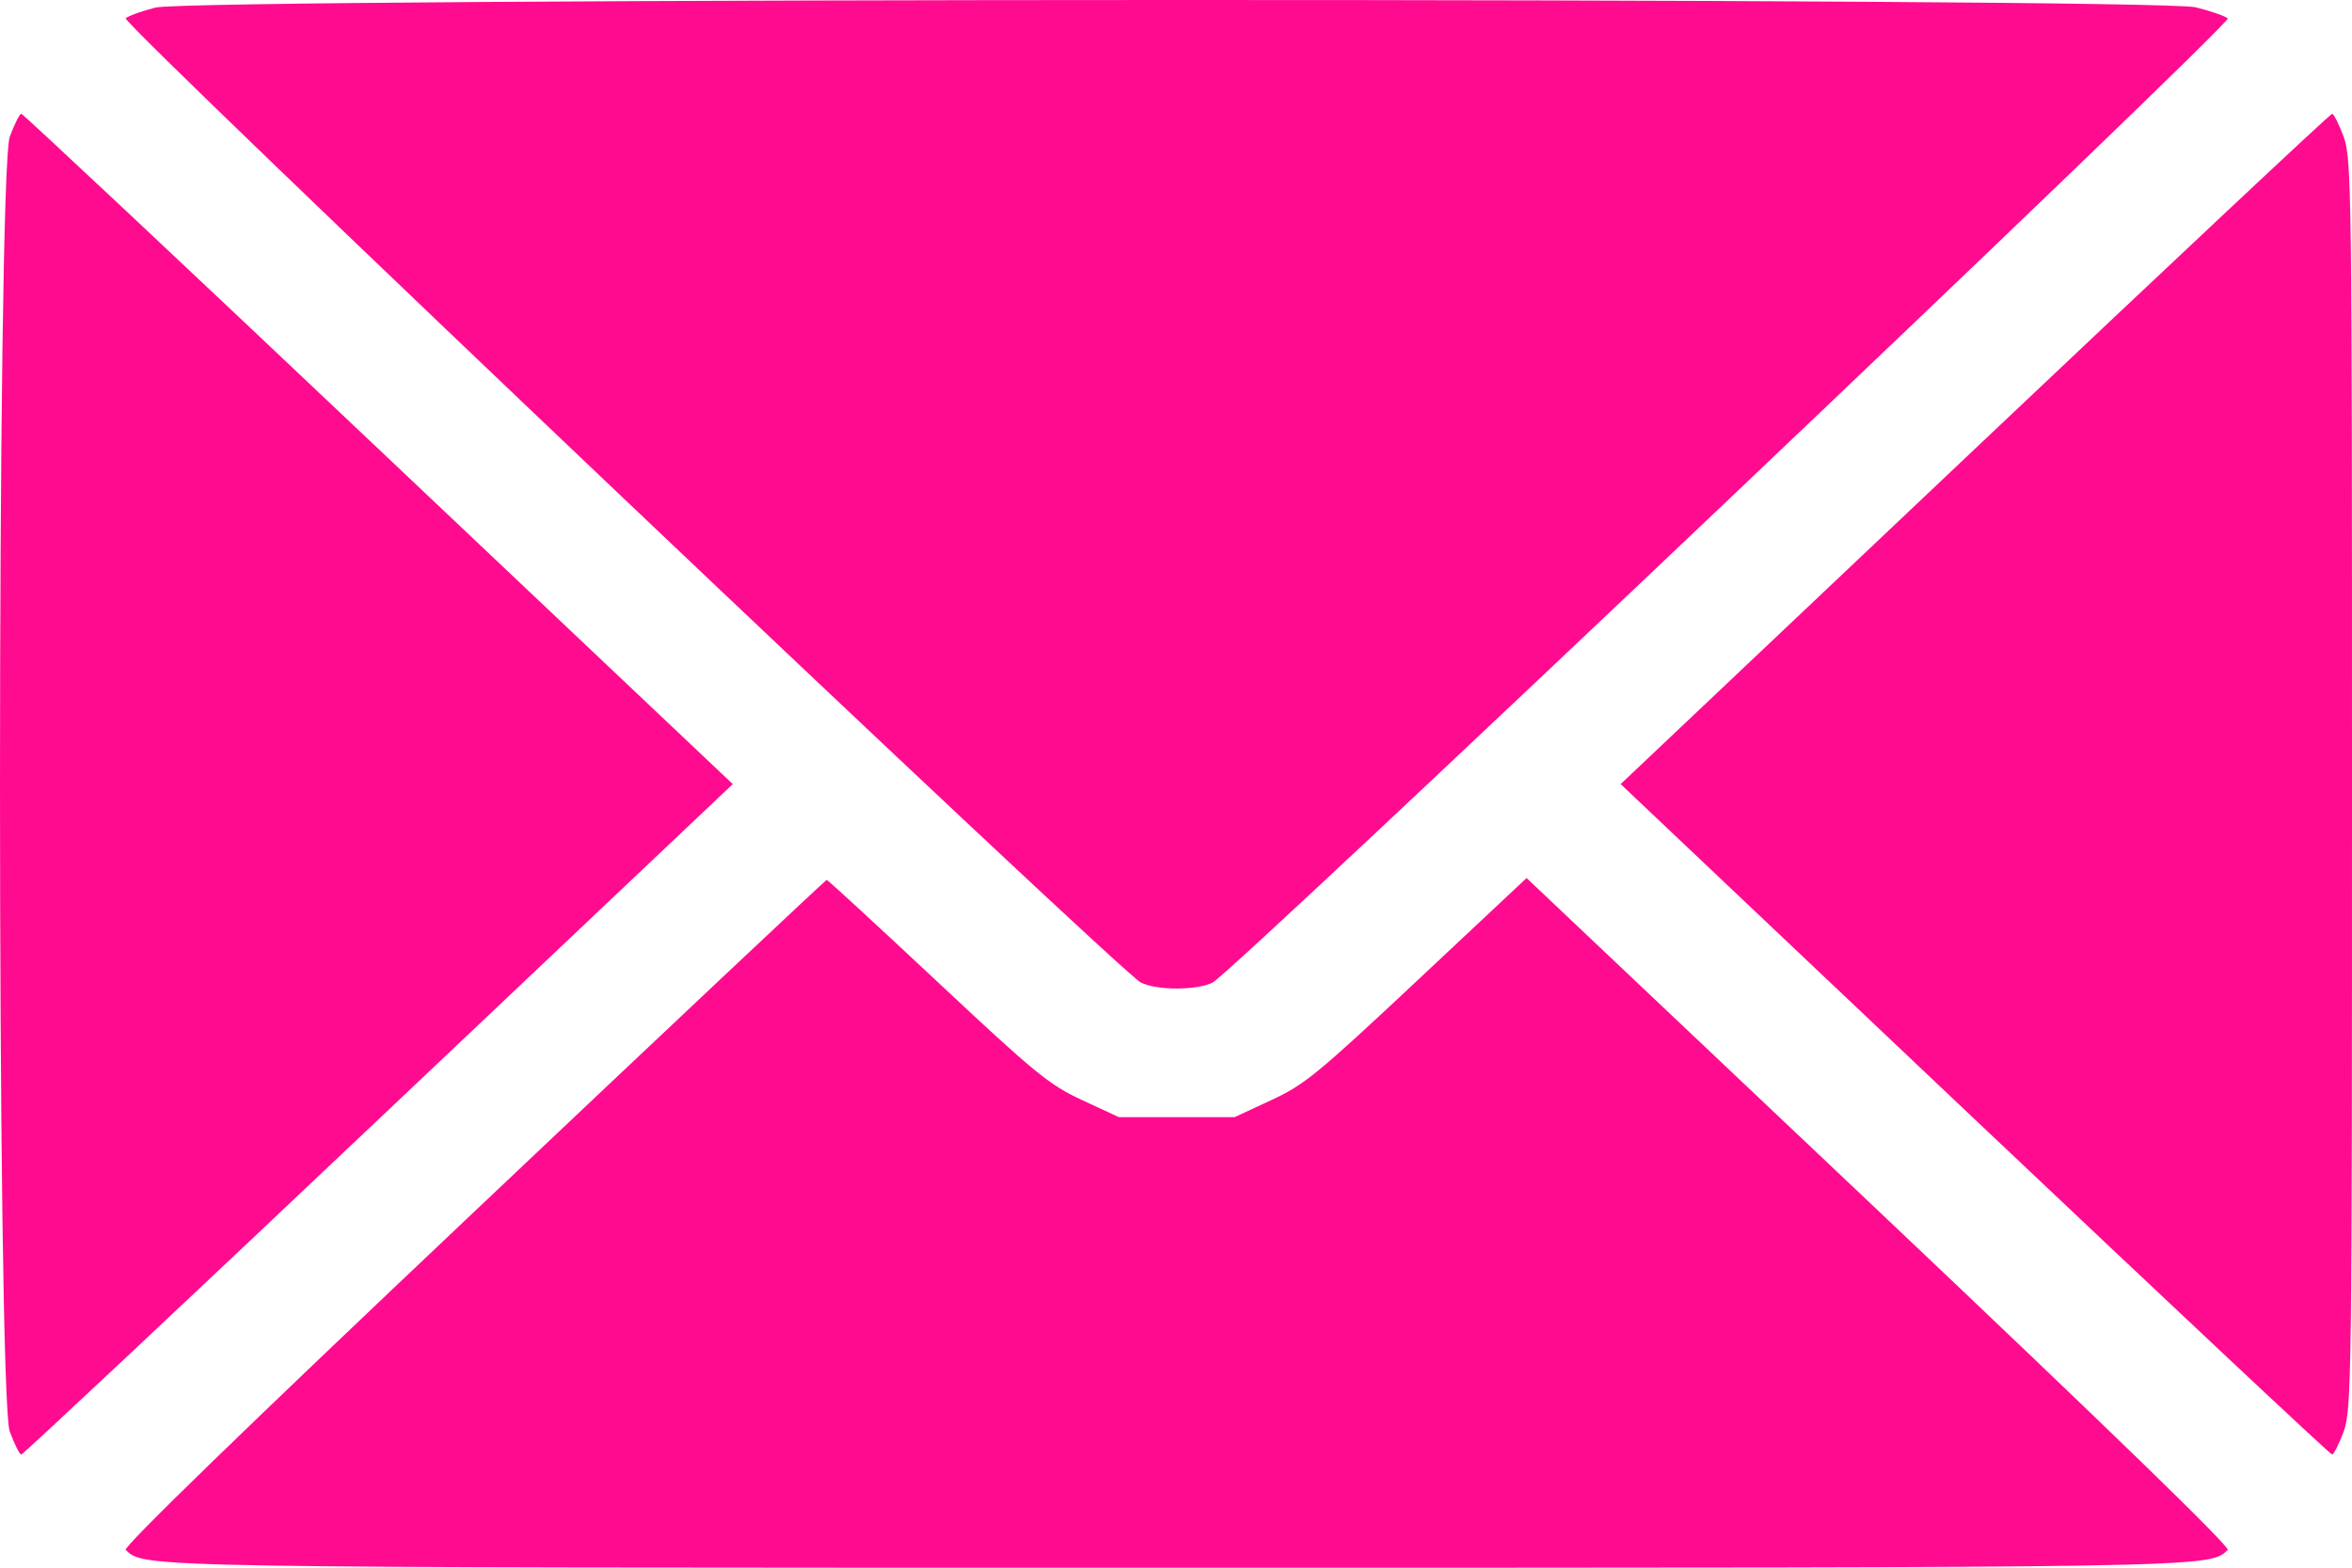 <?xml version="1.0" encoding="UTF-8"?> <svg xmlns="http://www.w3.org/2000/svg" width="18" height="12" viewBox="0 0 18 12" fill="none"> <path fill-rule="evenodd" clip-rule="evenodd" d="M1.19 0.058C1.084 0.085 0.981 0.122 0.962 0.14C0.924 0.177 8.567 7.438 8.731 7.521C8.853 7.582 9.158 7.582 9.28 7.521C9.442 7.439 17.087 0.177 17.049 0.141C17.03 0.123 16.92 0.085 16.805 0.056C16.494 -0.02 1.491 -0.018 1.19 0.058ZM0.075 1.046C-0.025 1.318 -0.025 10.687 0.075 10.959C0.111 11.055 0.15 11.134 0.163 11.134C0.176 11.134 1.407 9.979 2.897 8.568L5.608 6.002L2.897 3.437C1.407 2.026 0.176 0.871 0.163 0.871C0.15 0.871 0.111 0.95 0.075 1.046ZM15.113 3.437L12.403 6.002L15.113 8.568C16.604 9.979 17.834 11.134 17.848 11.134C17.86 11.134 17.9 11.055 17.936 10.959C17.997 10.792 18 10.55 18 6.002C18 1.455 17.997 1.212 17.936 1.046C17.9 0.95 17.86 0.871 17.848 0.871C17.834 0.871 16.604 2.026 15.113 3.437ZM3.62 9.284C1.875 10.935 0.94 11.843 0.962 11.864C1.107 12.001 1.03 12 9.005 12C16.981 12 16.904 12.001 17.049 11.864C17.071 11.843 16.134 10.934 14.383 9.276L11.683 6.721L10.846 7.506C10.08 8.224 9.985 8.302 9.729 8.421L9.449 8.551H9.005H8.562L8.282 8.421C8.027 8.302 7.929 8.222 7.172 7.513C6.715 7.085 6.335 6.735 6.327 6.735C6.319 6.735 5.101 7.882 3.62 9.284Z" fill="#FF0B8F"></path> </svg> 